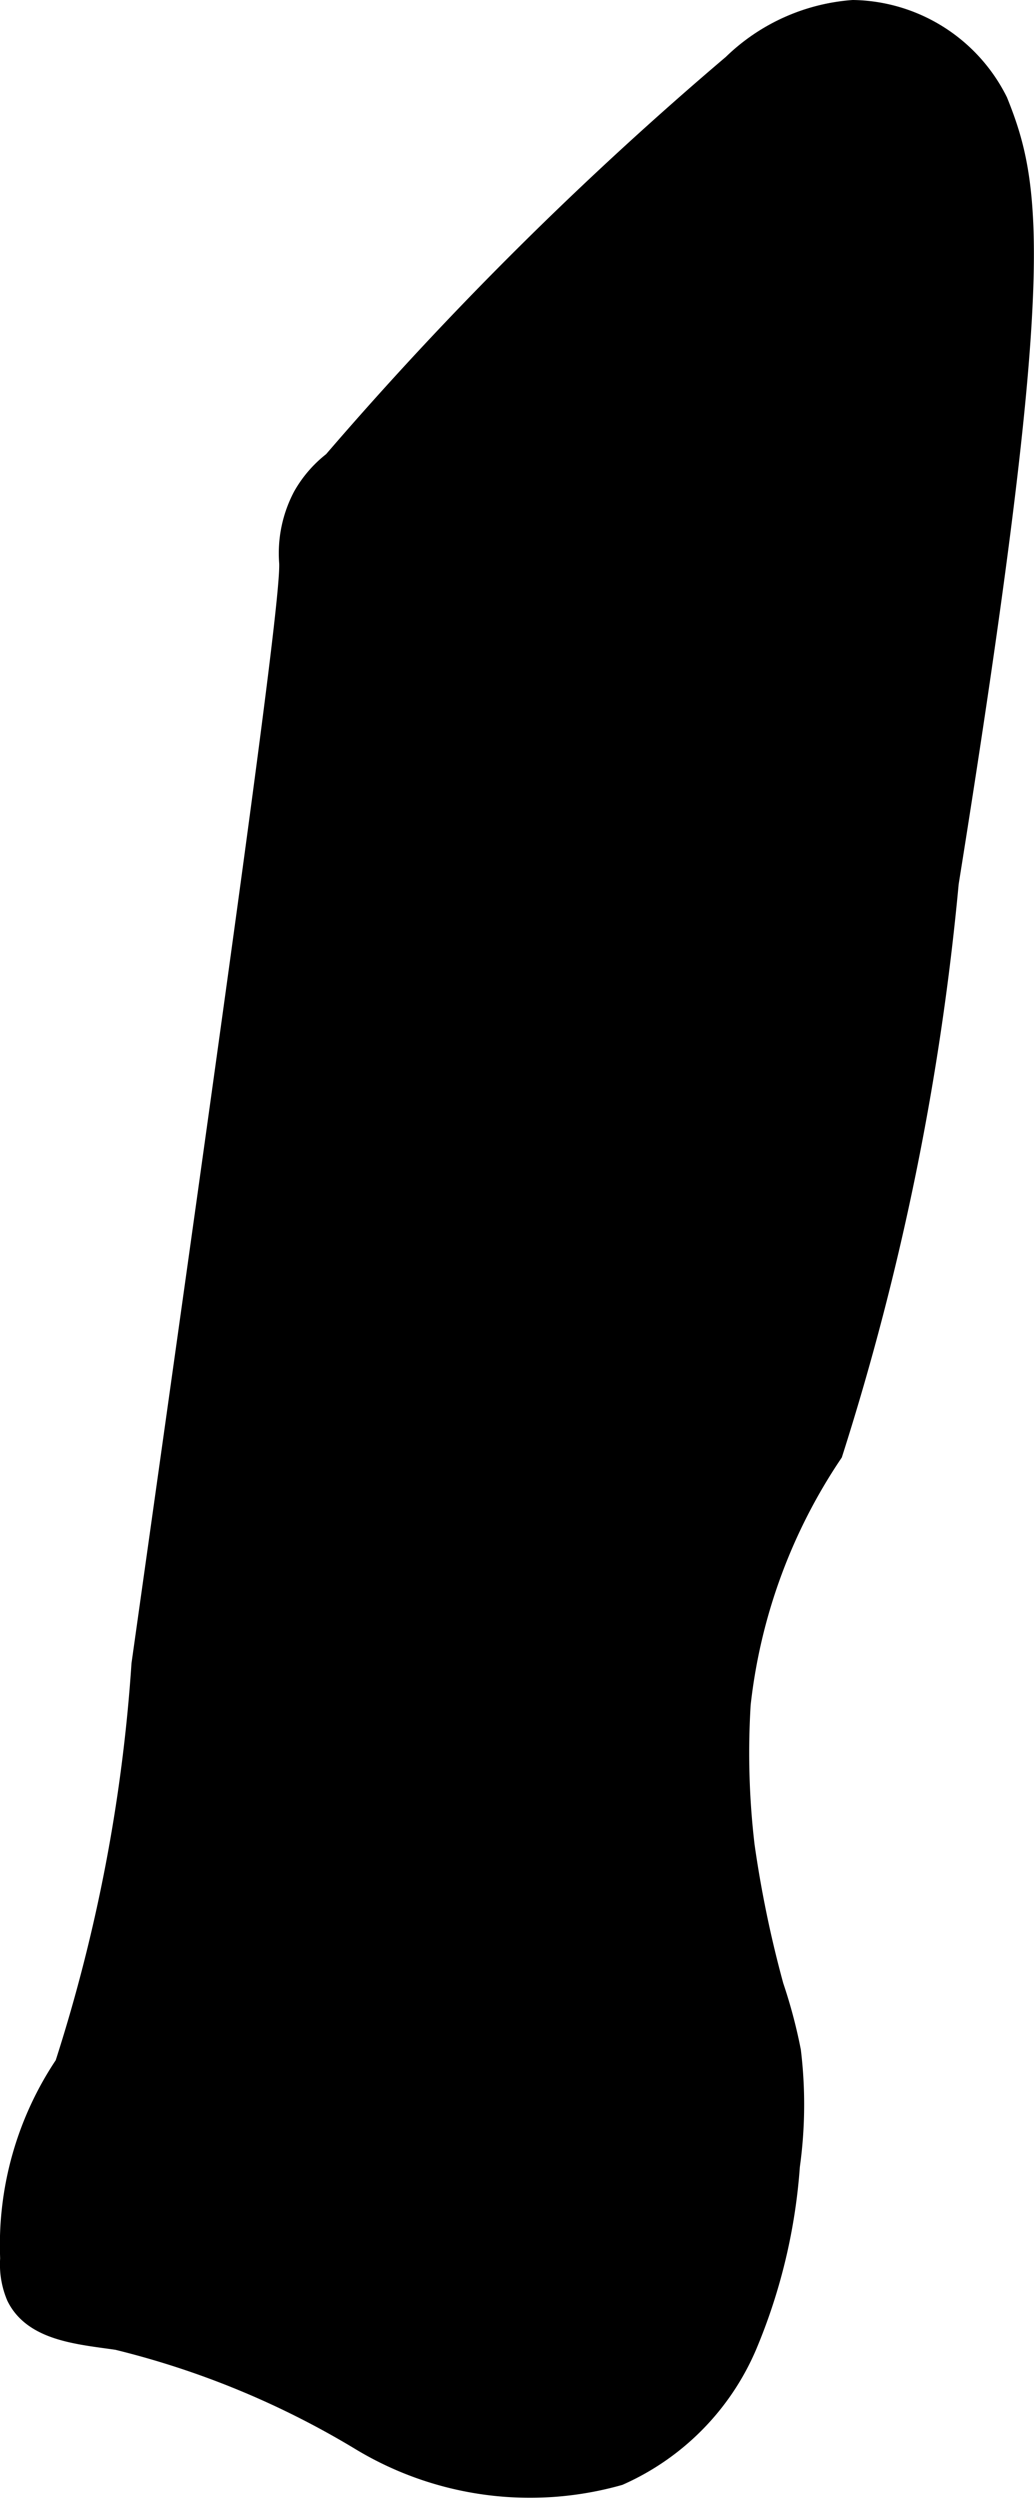 <?xml version="1.0" encoding="UTF-8"?>
<svg xmlns="http://www.w3.org/2000/svg"
     version="1.1"
     width="2.395mm"
     height="5.785mm"
     viewBox="0 0 6.789 16.399">
   <defs>
      <style type="text/css"><![CDATA[
      .a {
        stroke: #000;
        stroke-miterlimit: 10;
        stroke-width: 0.15px;
      }
    ]]></style>
   </defs>
   <path class="a"
         d="M2.193,3.034a.754.754,0,0,0-.196.226.791.791,0,0,0-.089.433c.012.262-.315,2.583-.97,7.225A10.946,10.946,0,0,1,.434,13.548a2.111,2.111,0,0,0-.358,1.268.531.531,0,0,0,.04.245c.109.224.41.244.656.28a5.724,5.724,0,0,1,1.607.665,2.142,2.142,0,0,0,1.682.224,1.624,1.624,0,0,0,.834-.845A3.704,3.704,0,0,0,5.177,14.208a2.911,2.911,0,0,0,.007-.751,3.323,3.323,0,0,0-.113-.425A7.5,7.5,0,0,1,4.88,12.11a5.211,5.211,0,0,1-.026-.932,3.68,3.68,0,0,1,.605-1.65,17.659,17.659,0,0,0,.761-3.737c.641-3.998.551-4.557.323-5.122A1.073,1.073,0,0,0,5.601.075,1.258,1.258,0,0,0,4.816.429,23.62,23.62,0,0,0,2.193,3.034Z"/>
</svg>
